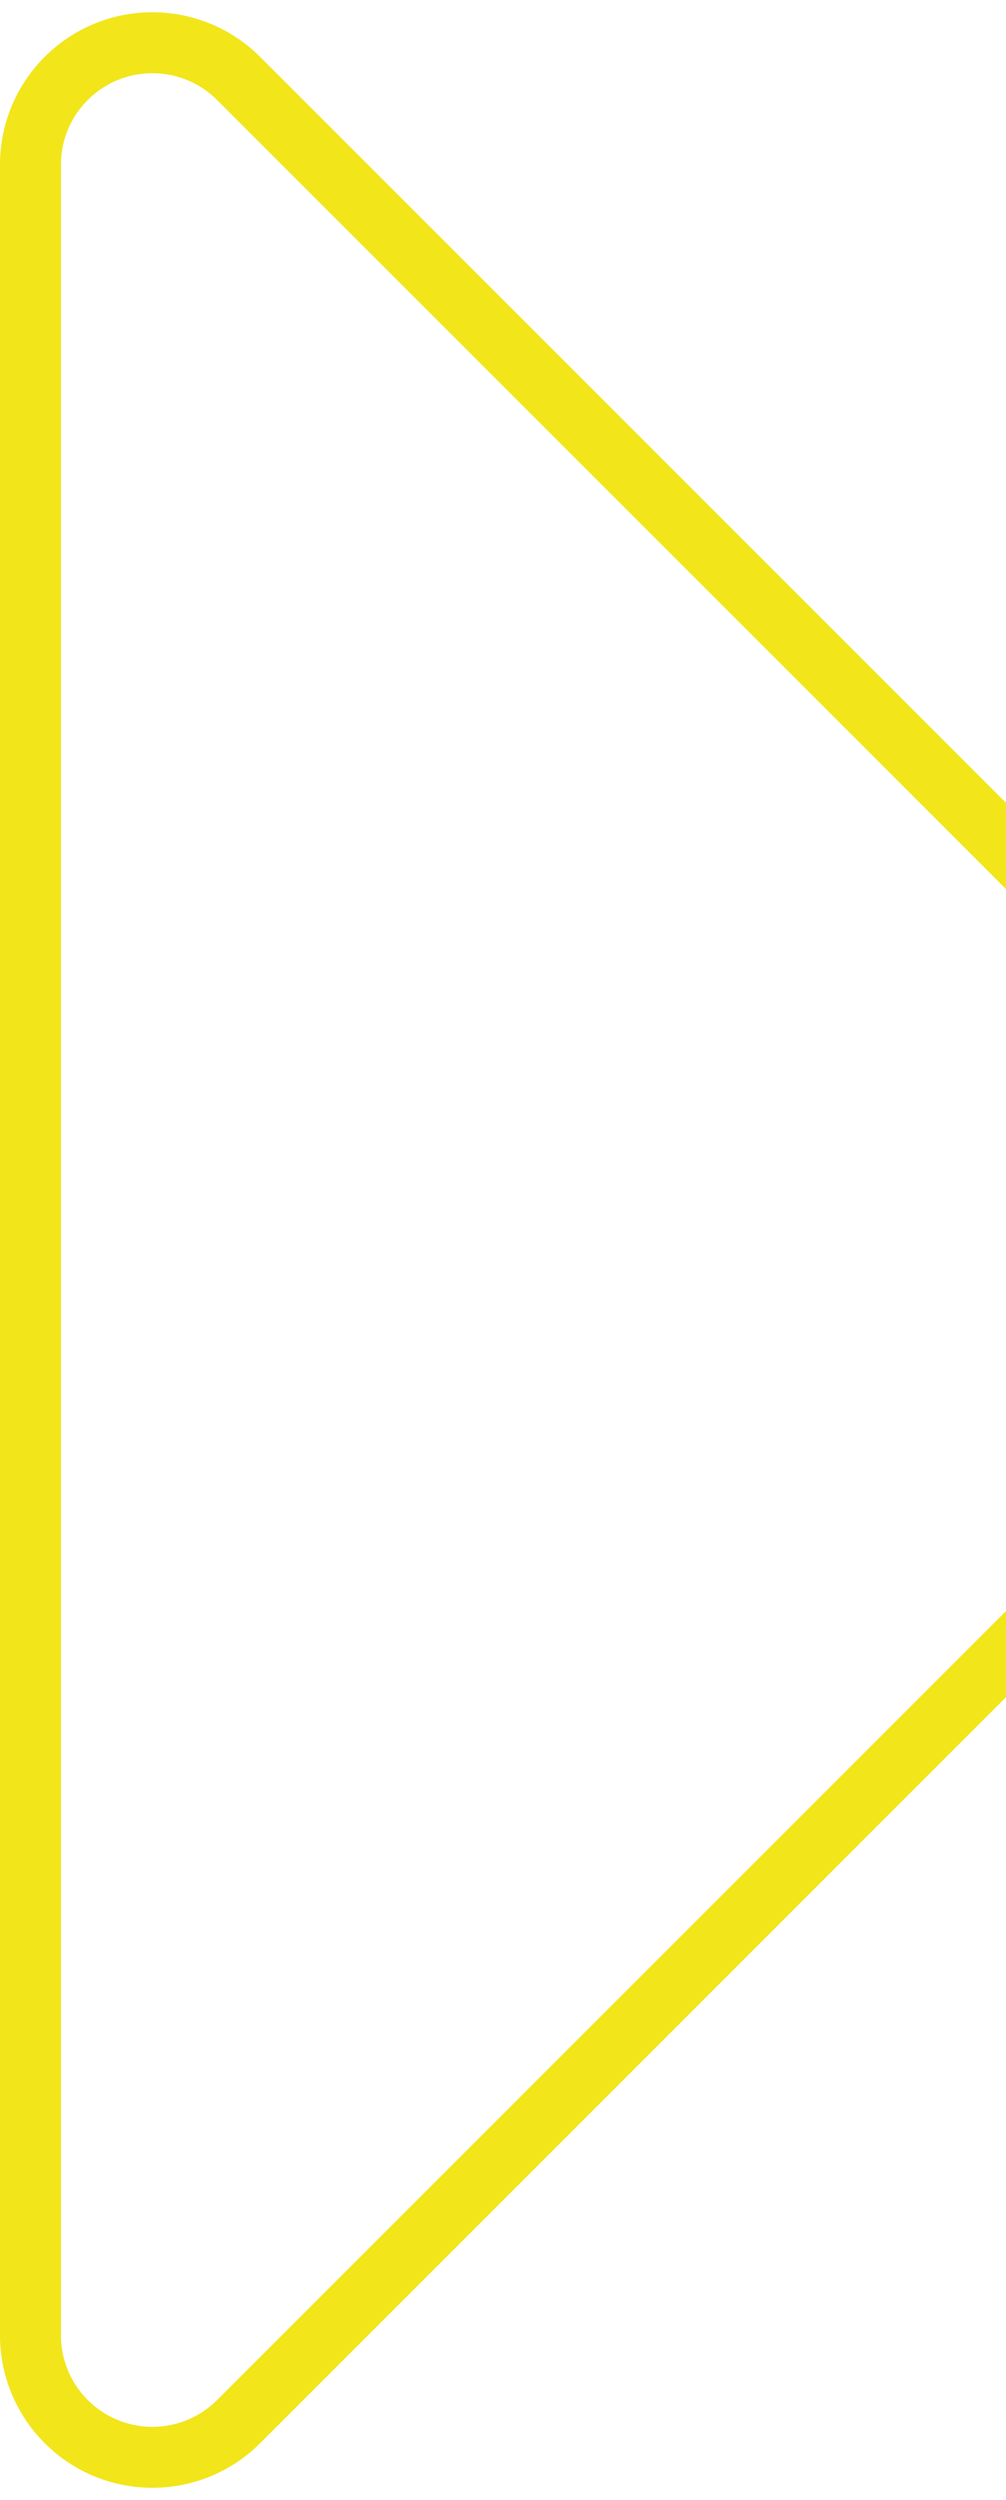 <svg xmlns="http://www.w3.org/2000/svg" width="33" height="82" viewBox="0 0 33 82">
    <path fill="none" fill-rule="evenodd" stroke="#F2E51A" stroke-width="2" d="M7.828 2.574l35.598 35.598c1.563 1.562 1.563 4.094 0 5.656L7.828 79.426c-1.562 1.563-4.094 1.563-5.656 0C1.422 78.676 1 77.66 1 76.598V5.402c0-2.21 1.79-4 4-4 1.06 0 2.078.421 2.828 1.172z"/>
</svg>
